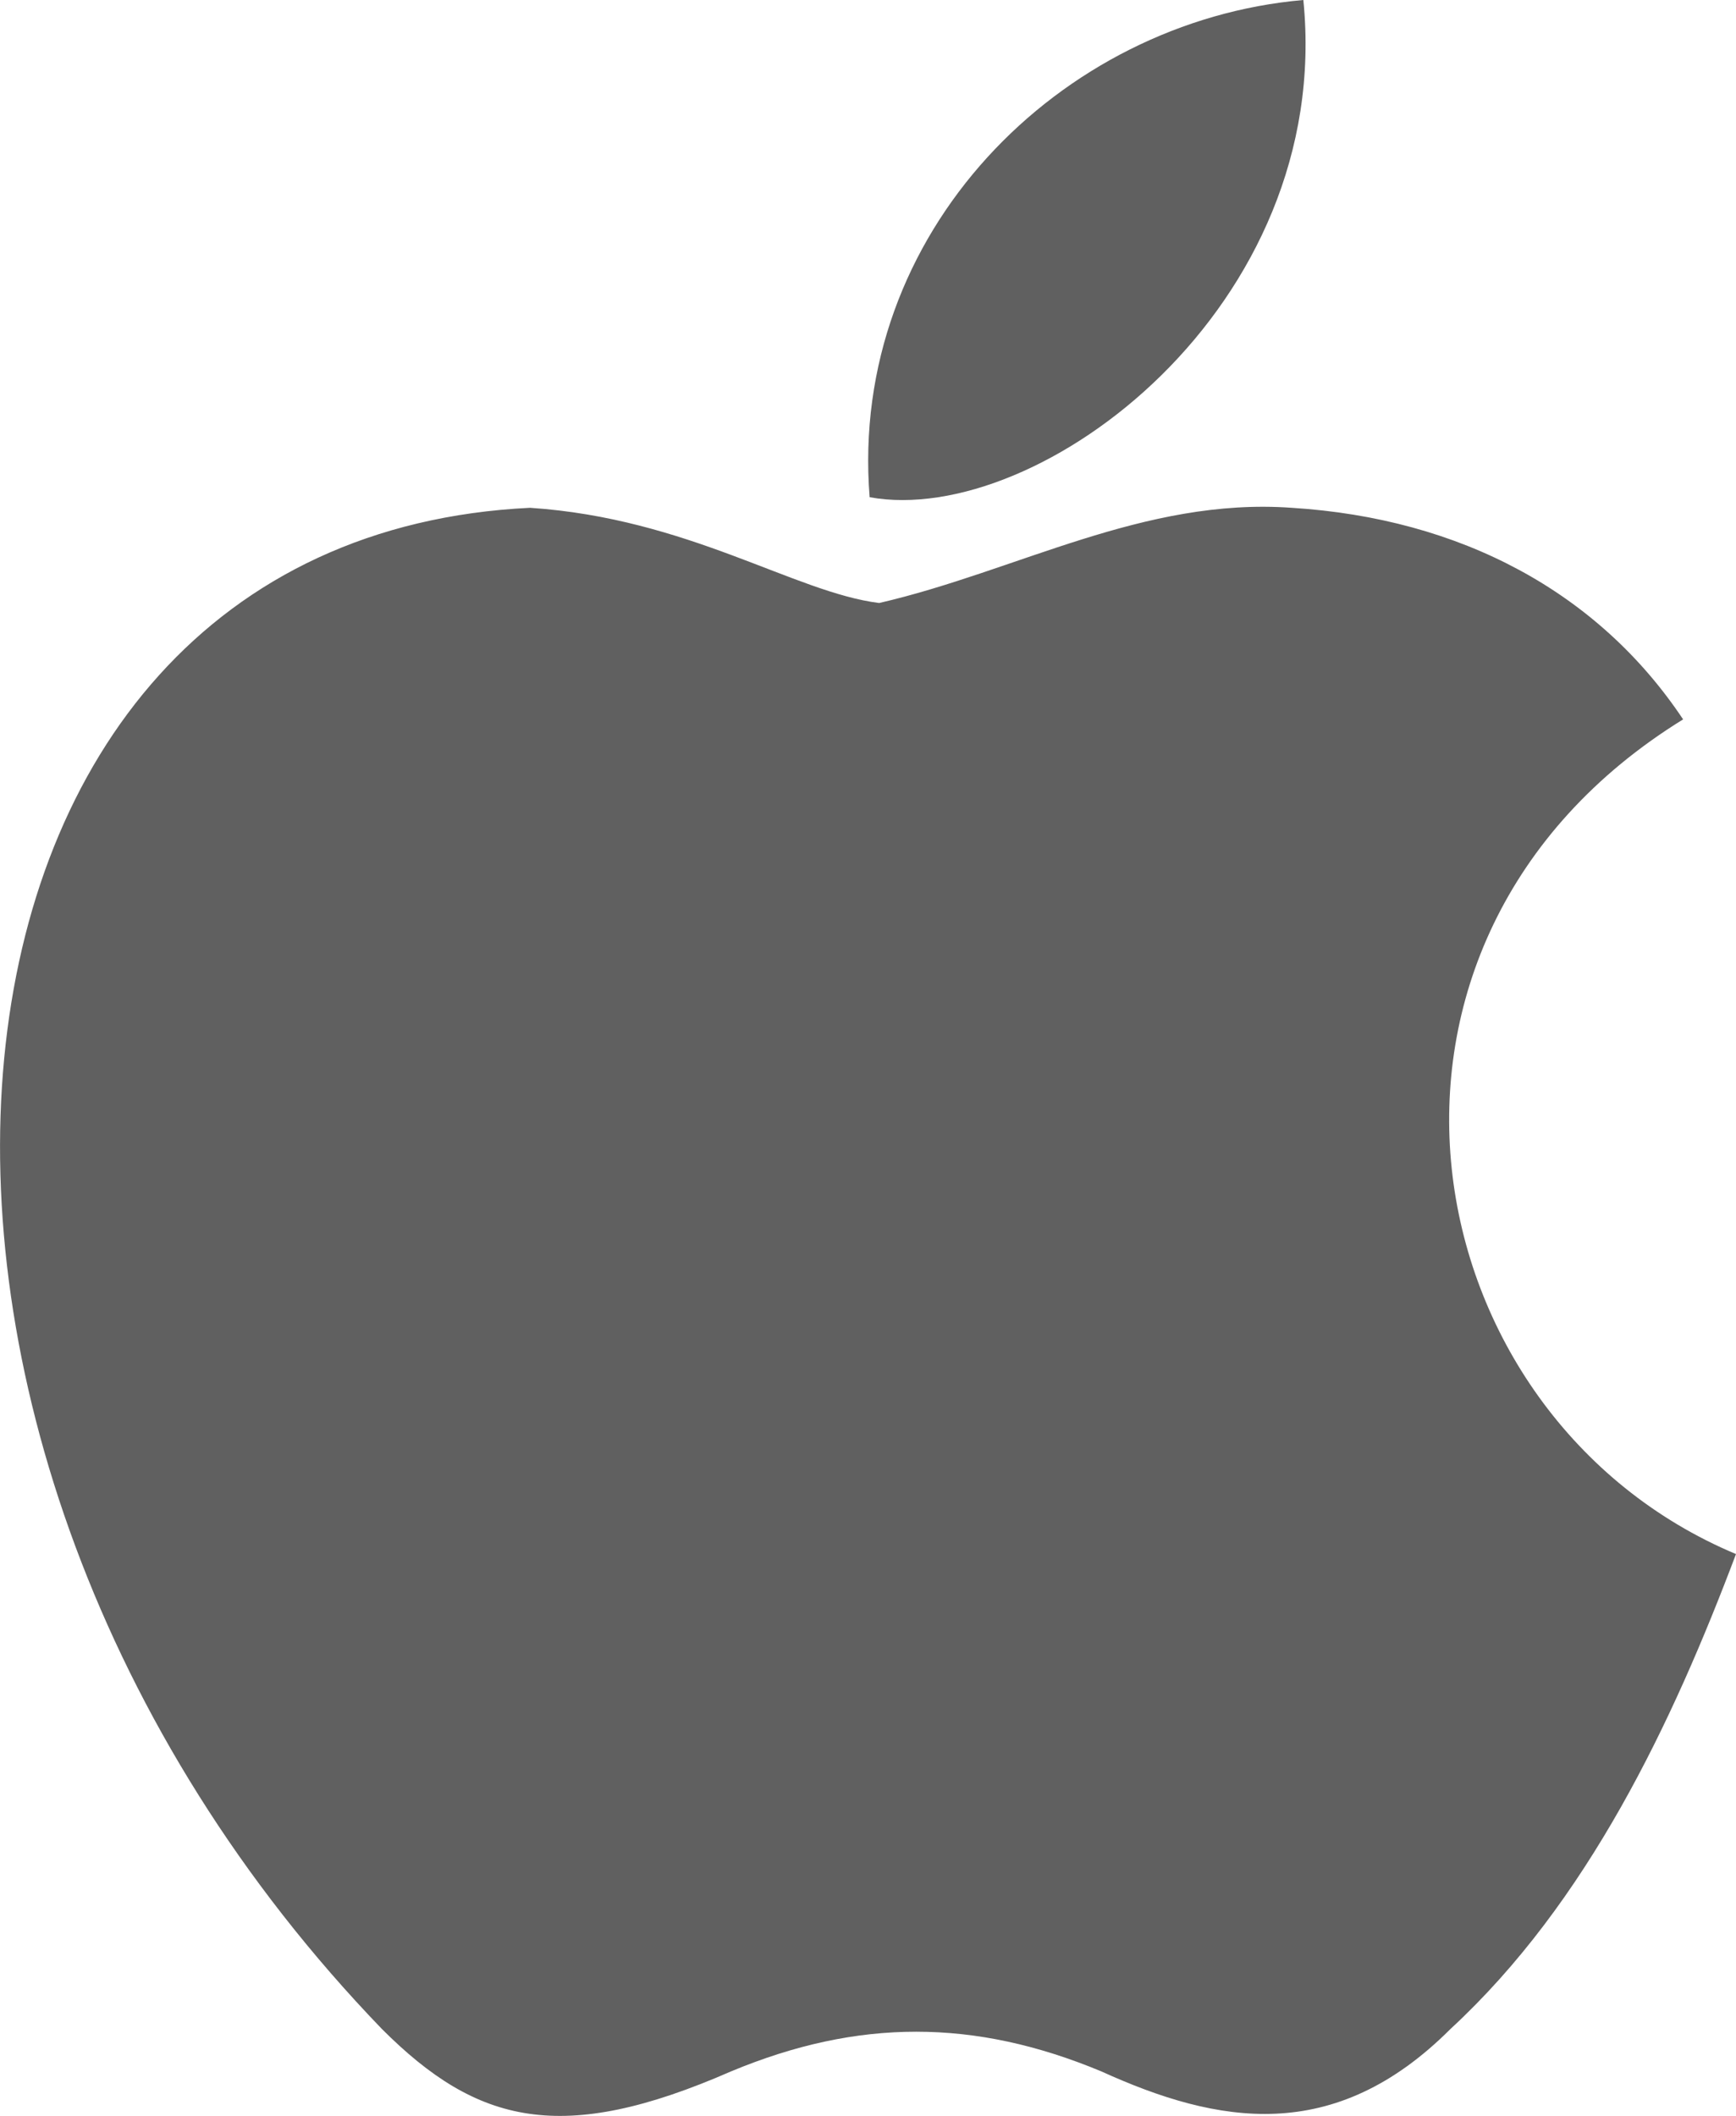 <svg xmlns="http://www.w3.org/2000/svg" id="uuid-5d246383-21bd-4fd3-ac54-e3ed34720183" data-name="uuid-37478635-b5d0-4ae7-a2ee-2d1f122696ea" width="164.11" height="200.01" viewBox="0 0 164.11 200.01"><path d="m82.21,47C80.21,22,100.21,2,123.21,0c2.9,29-25,49.9-41,47m54.9,144.8c-11,11-22,9-33,4-12-5-23-5-35,0-16,7-24,5-33-4C-17.79,135.9-9.89,50.9,50.11,48c15,1,25,8,33,9,13-3,25-10,39-9,16,1,29,8,37,20-34,21-26,65.9,5,78.9-6,15.9-14,32.9-27,44.9h0Z" style="fill: #606060;"></path></svg>